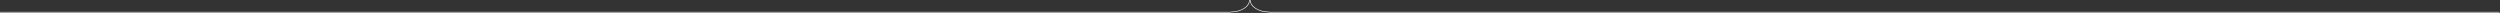 <svg width="4063" height="21" viewBox="0 0 4063 21" fill="none" xmlns="http://www.w3.org/2000/svg">
<rect x="0" y="0" width="4063" height="21" fill="#333333" stroke="none"/>
<path d="M2062.03 19.814L4062.03 19.814" stroke="#FFF8EF"/>
<path d="M2000.14 19.815L0.145 19.814" stroke="#FFF8EF"/>
<path fill-rule="evenodd" clip-rule="evenodd" d="M2062.37 19.005C2053.96 18.997 2046.39 16.796 2040.96 13.293C2035.51 9.787 2032.32 5.065 2032.3 6.29425e-05H2031.3C2031.34 11.043 2045.23 19.989 2062.37 20.005V19.005Z" fill="#FFF8EF"/>
<path fill-rule="evenodd" clip-rule="evenodd" d="M2000.14 19.005C2008.56 18.997 2016.12 16.796 2021.56 13.293C2027 9.787 2030.2 5.065 2030.21 6.29425e-05H2031.21C2031.18 11.043 2017.29 19.989 2000.14 20.005V19.005Z" fill="#FFF8EF"/>
</svg>
